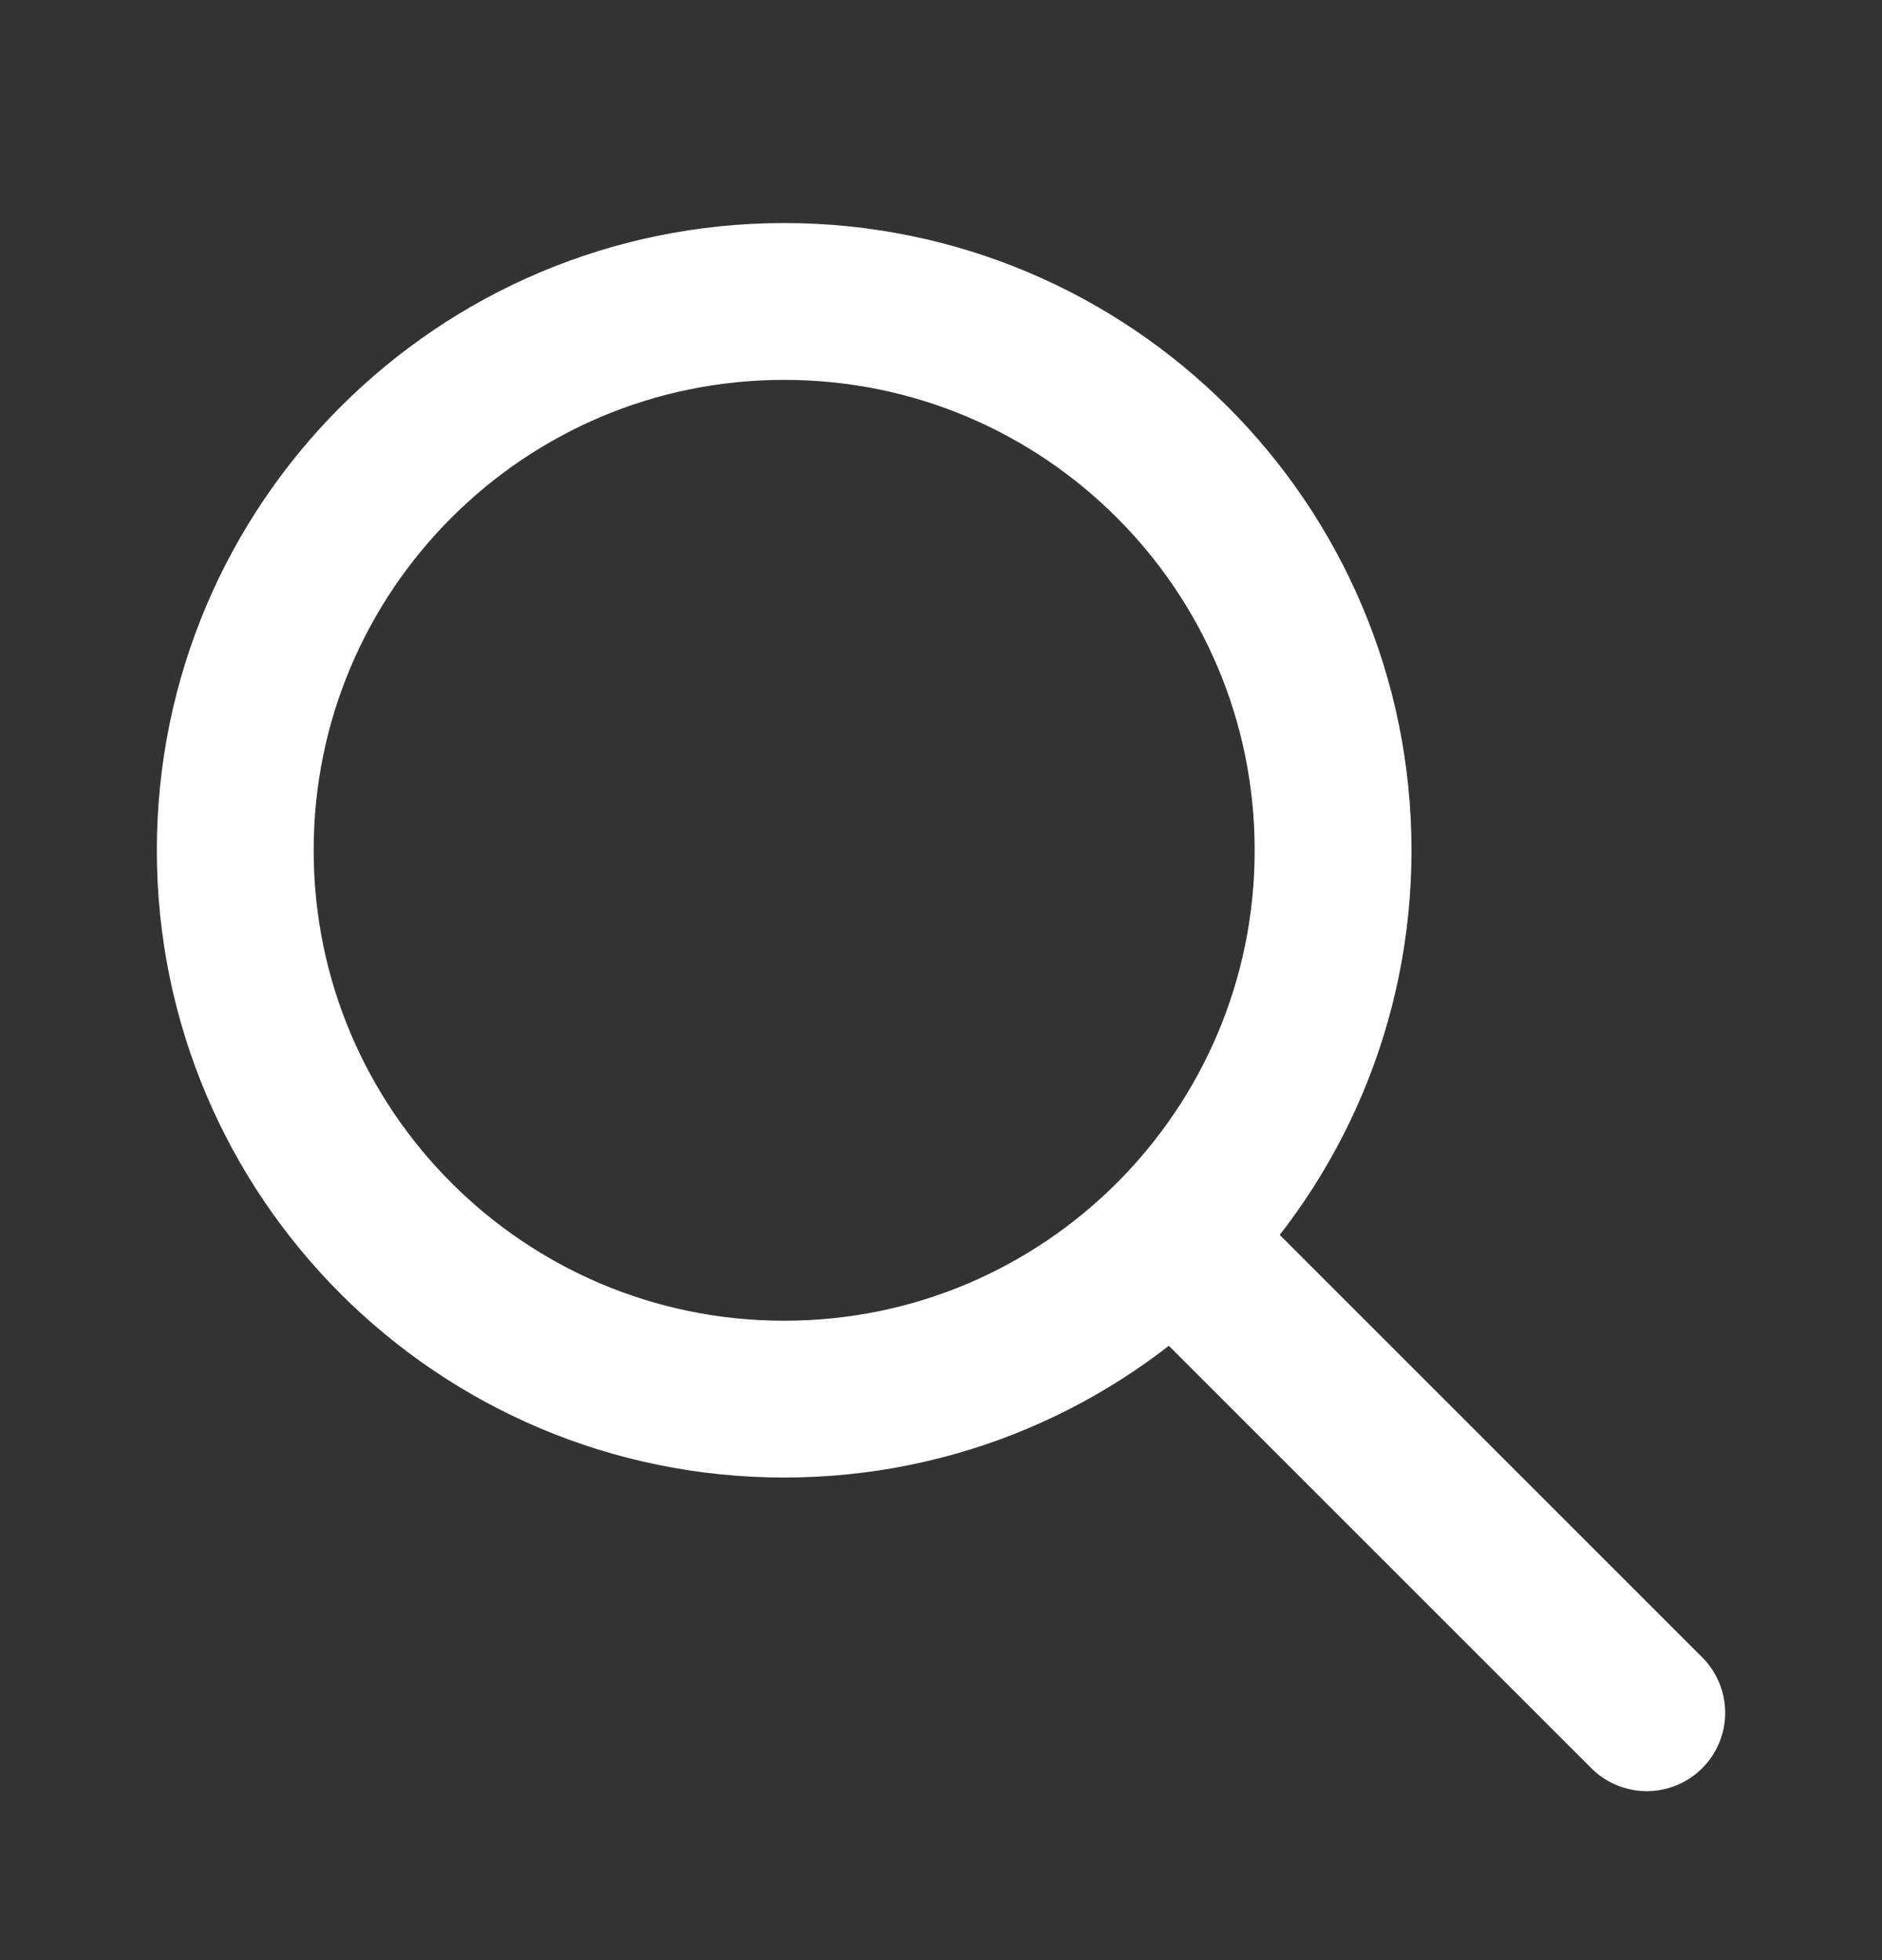 <svg width="24" height="25" viewBox="0 0 24 25" fill="none" xmlns="http://www.w3.org/2000/svg">
<rect x="0" y="0" width="24" height="25" fill="#333333" stroke="none"/>
<path d="M21 21.845L15 15.845M17 10.845C17 14.711 13.866 17.845 10 17.845C6.134 17.845 3 14.711 3 10.845C3 6.979 6.134 3.845 10 3.845C13.866 3.845 17 6.979 17 10.845Z" stroke="white" stroke-width="2" stroke-linecap="round" stroke-linejoin="round"/>
</svg>

